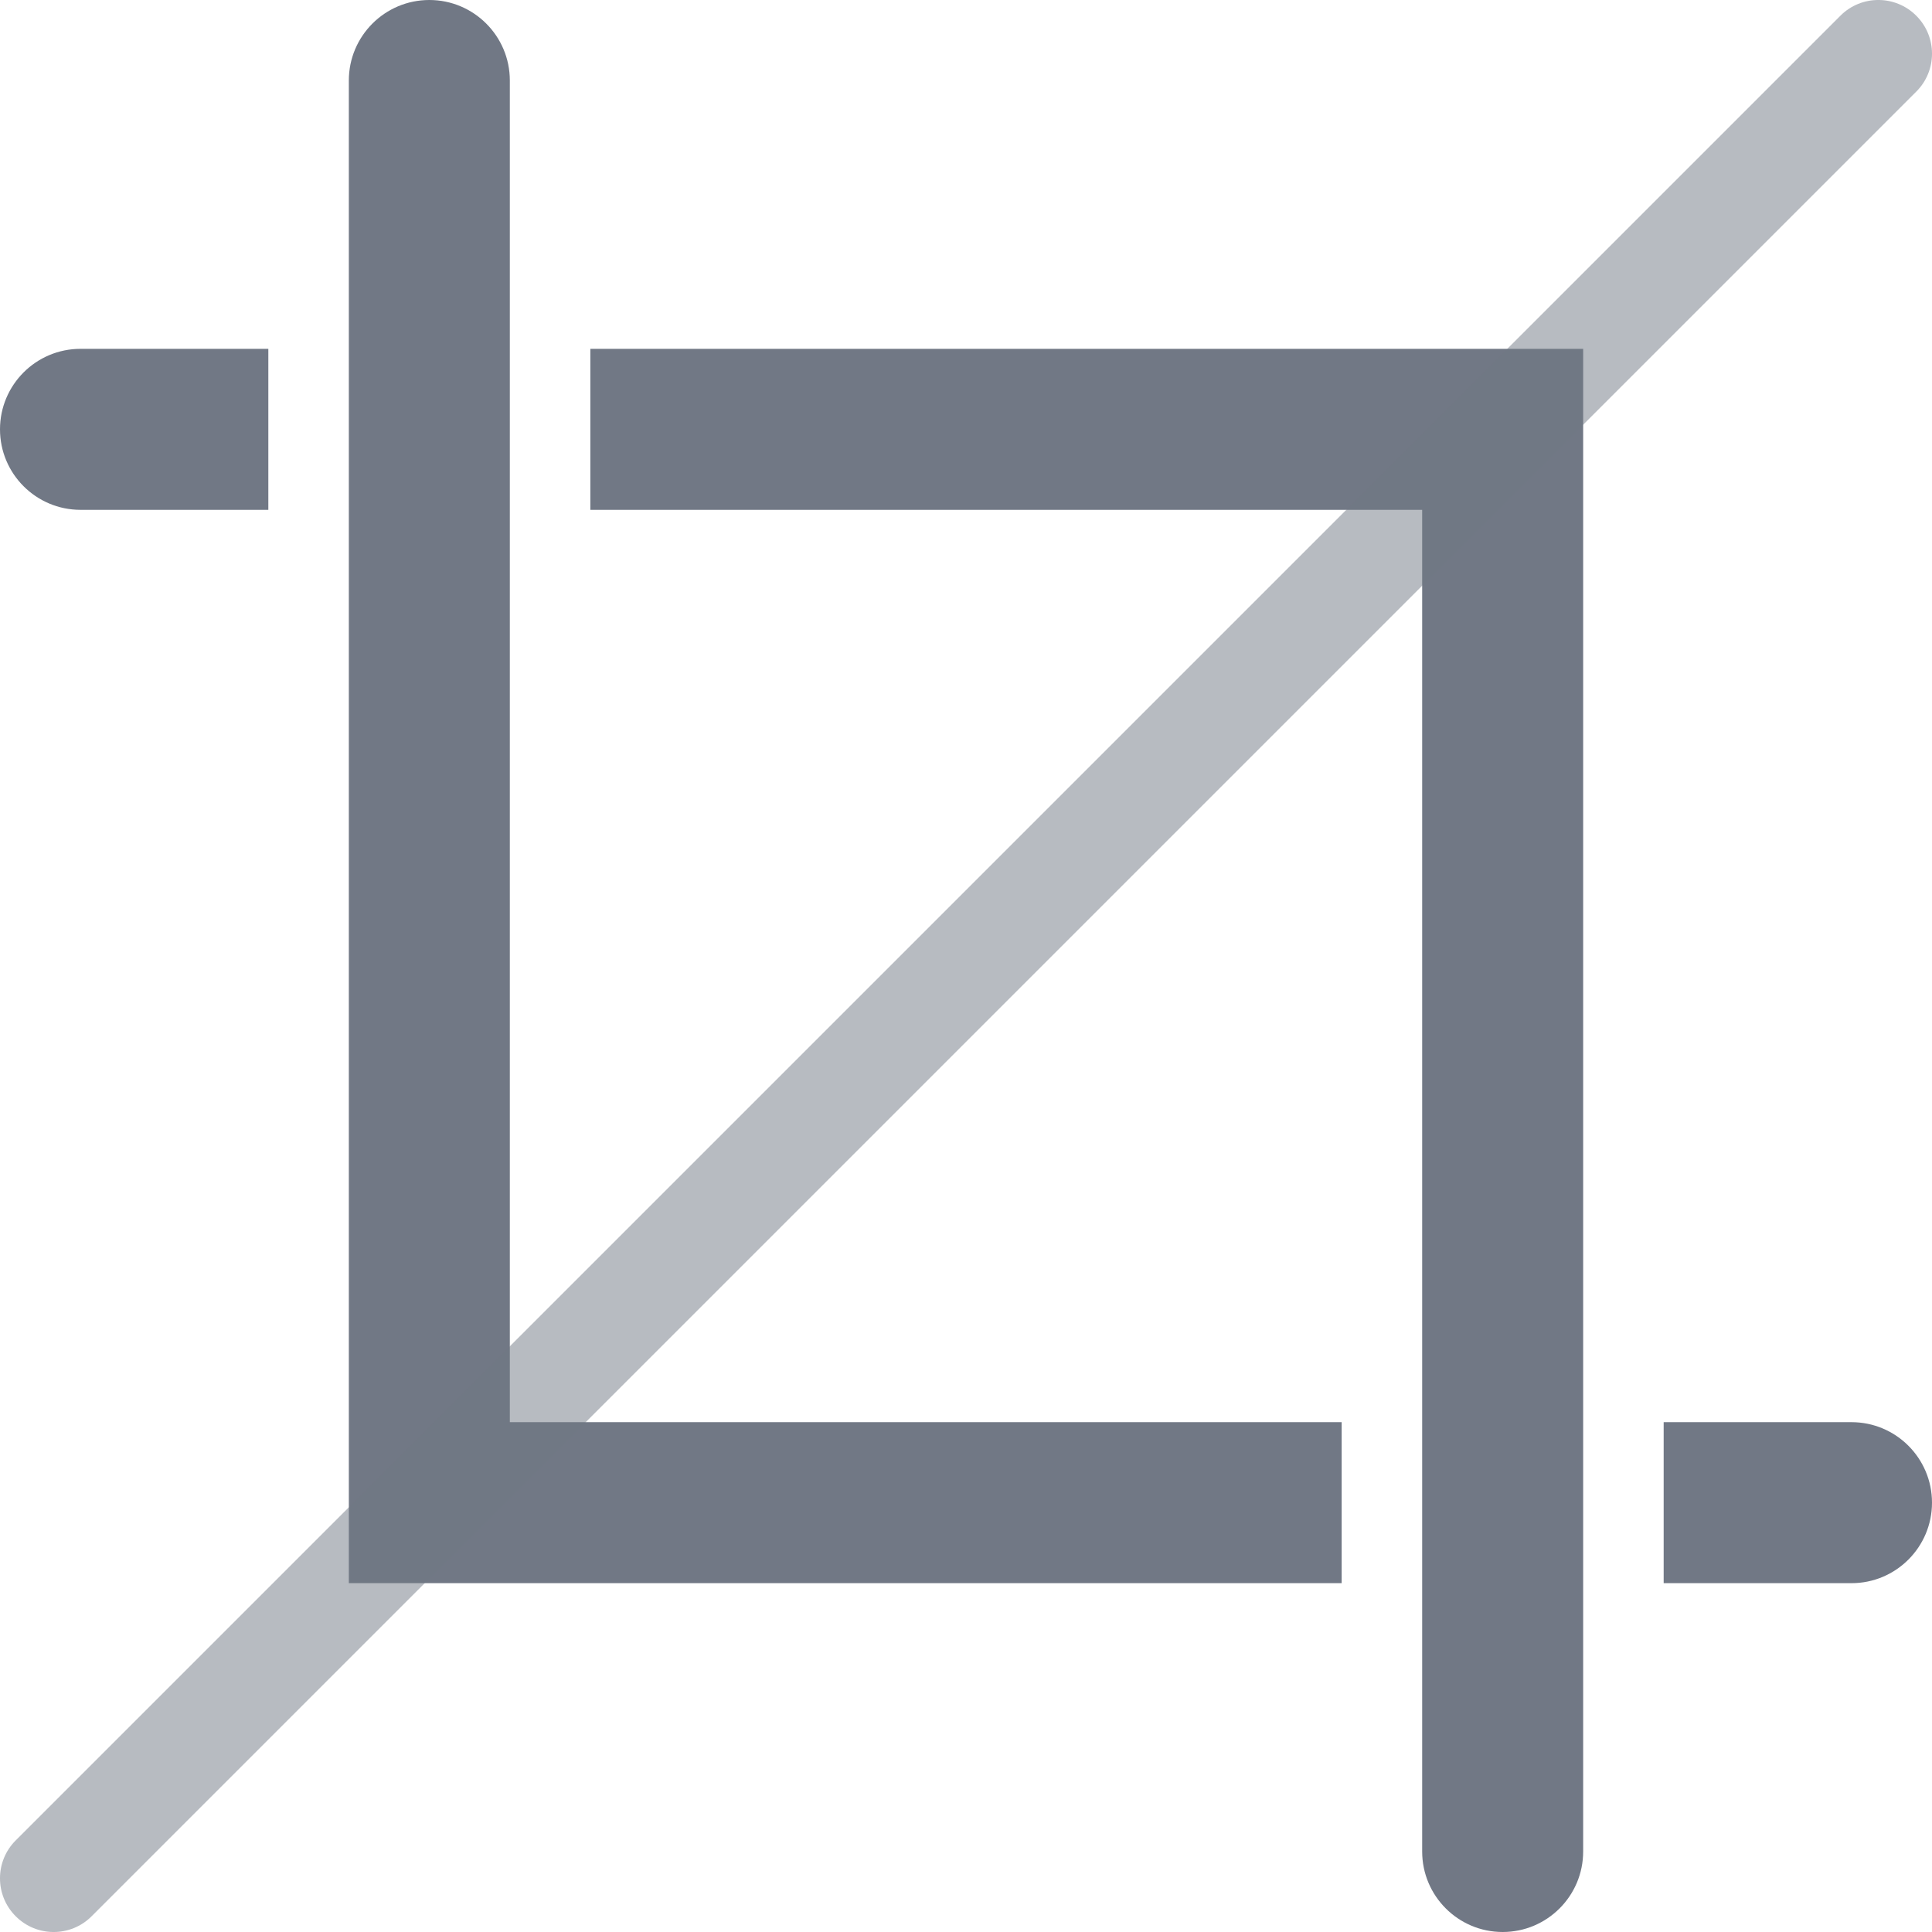 <svg width="36" height="36" viewBox="0 0 36 36" fill="none" xmlns="http://www.w3.org/2000/svg">
<path d="M9.5 1.5C9.5 0.672 8.828 0 8 0C7.172 0 6.5 0.672 6.5 1.5H9.5ZM8 28H6.5V29.5H8V28ZM34.5 29.5C35.328 29.5 36 28.828 36 28C36 27.172 35.328 26.5 34.5 26.5V29.5ZM6.5 1.5V28H9.5V1.5H6.5ZM8 29.5H25V26.5H8V29.5ZM31 29.5H34.5V26.5H31V29.5Z" fill="#717885"/>
<path d="M26.5 34.5C26.5 35.328 27.172 36 28 36C28.828 36 29.5 35.328 29.5 34.5L26.5 34.5ZM28 8L29.5 8L29.5 6.5L28 6.5L28 8ZM1.5 6.5C0.672 6.5 4.81778e-07 7.172 4.09355e-07 8C3.36931e-07 8.828 0.672 9.5 1.5 9.5L1.5 6.5ZM29.5 34.5L29.5 8L26.5 8L26.5 34.5L29.5 34.5ZM28 6.5L11 6.5L11 9.5L28 9.5L28 6.5ZM5 6.5L1.5 6.5L1.5 9.5L5 9.5L5 6.5Z" fill="#717885"/>
<path opacity="0.5" d="M0.293 34.293C-0.098 34.683 -0.098 35.317 0.293 35.707C0.683 36.098 1.317 36.098 1.707 35.707L0.293 34.293ZM35.707 1.707C36.098 1.317 36.098 0.683 35.707 0.293C35.317 -0.098 34.683 -0.098 34.293 0.293L35.707 1.707ZM1.707 35.707L35.707 1.707L34.293 0.293L0.293 34.293L1.707 35.707Z" fill="#717885"/>
</svg>
